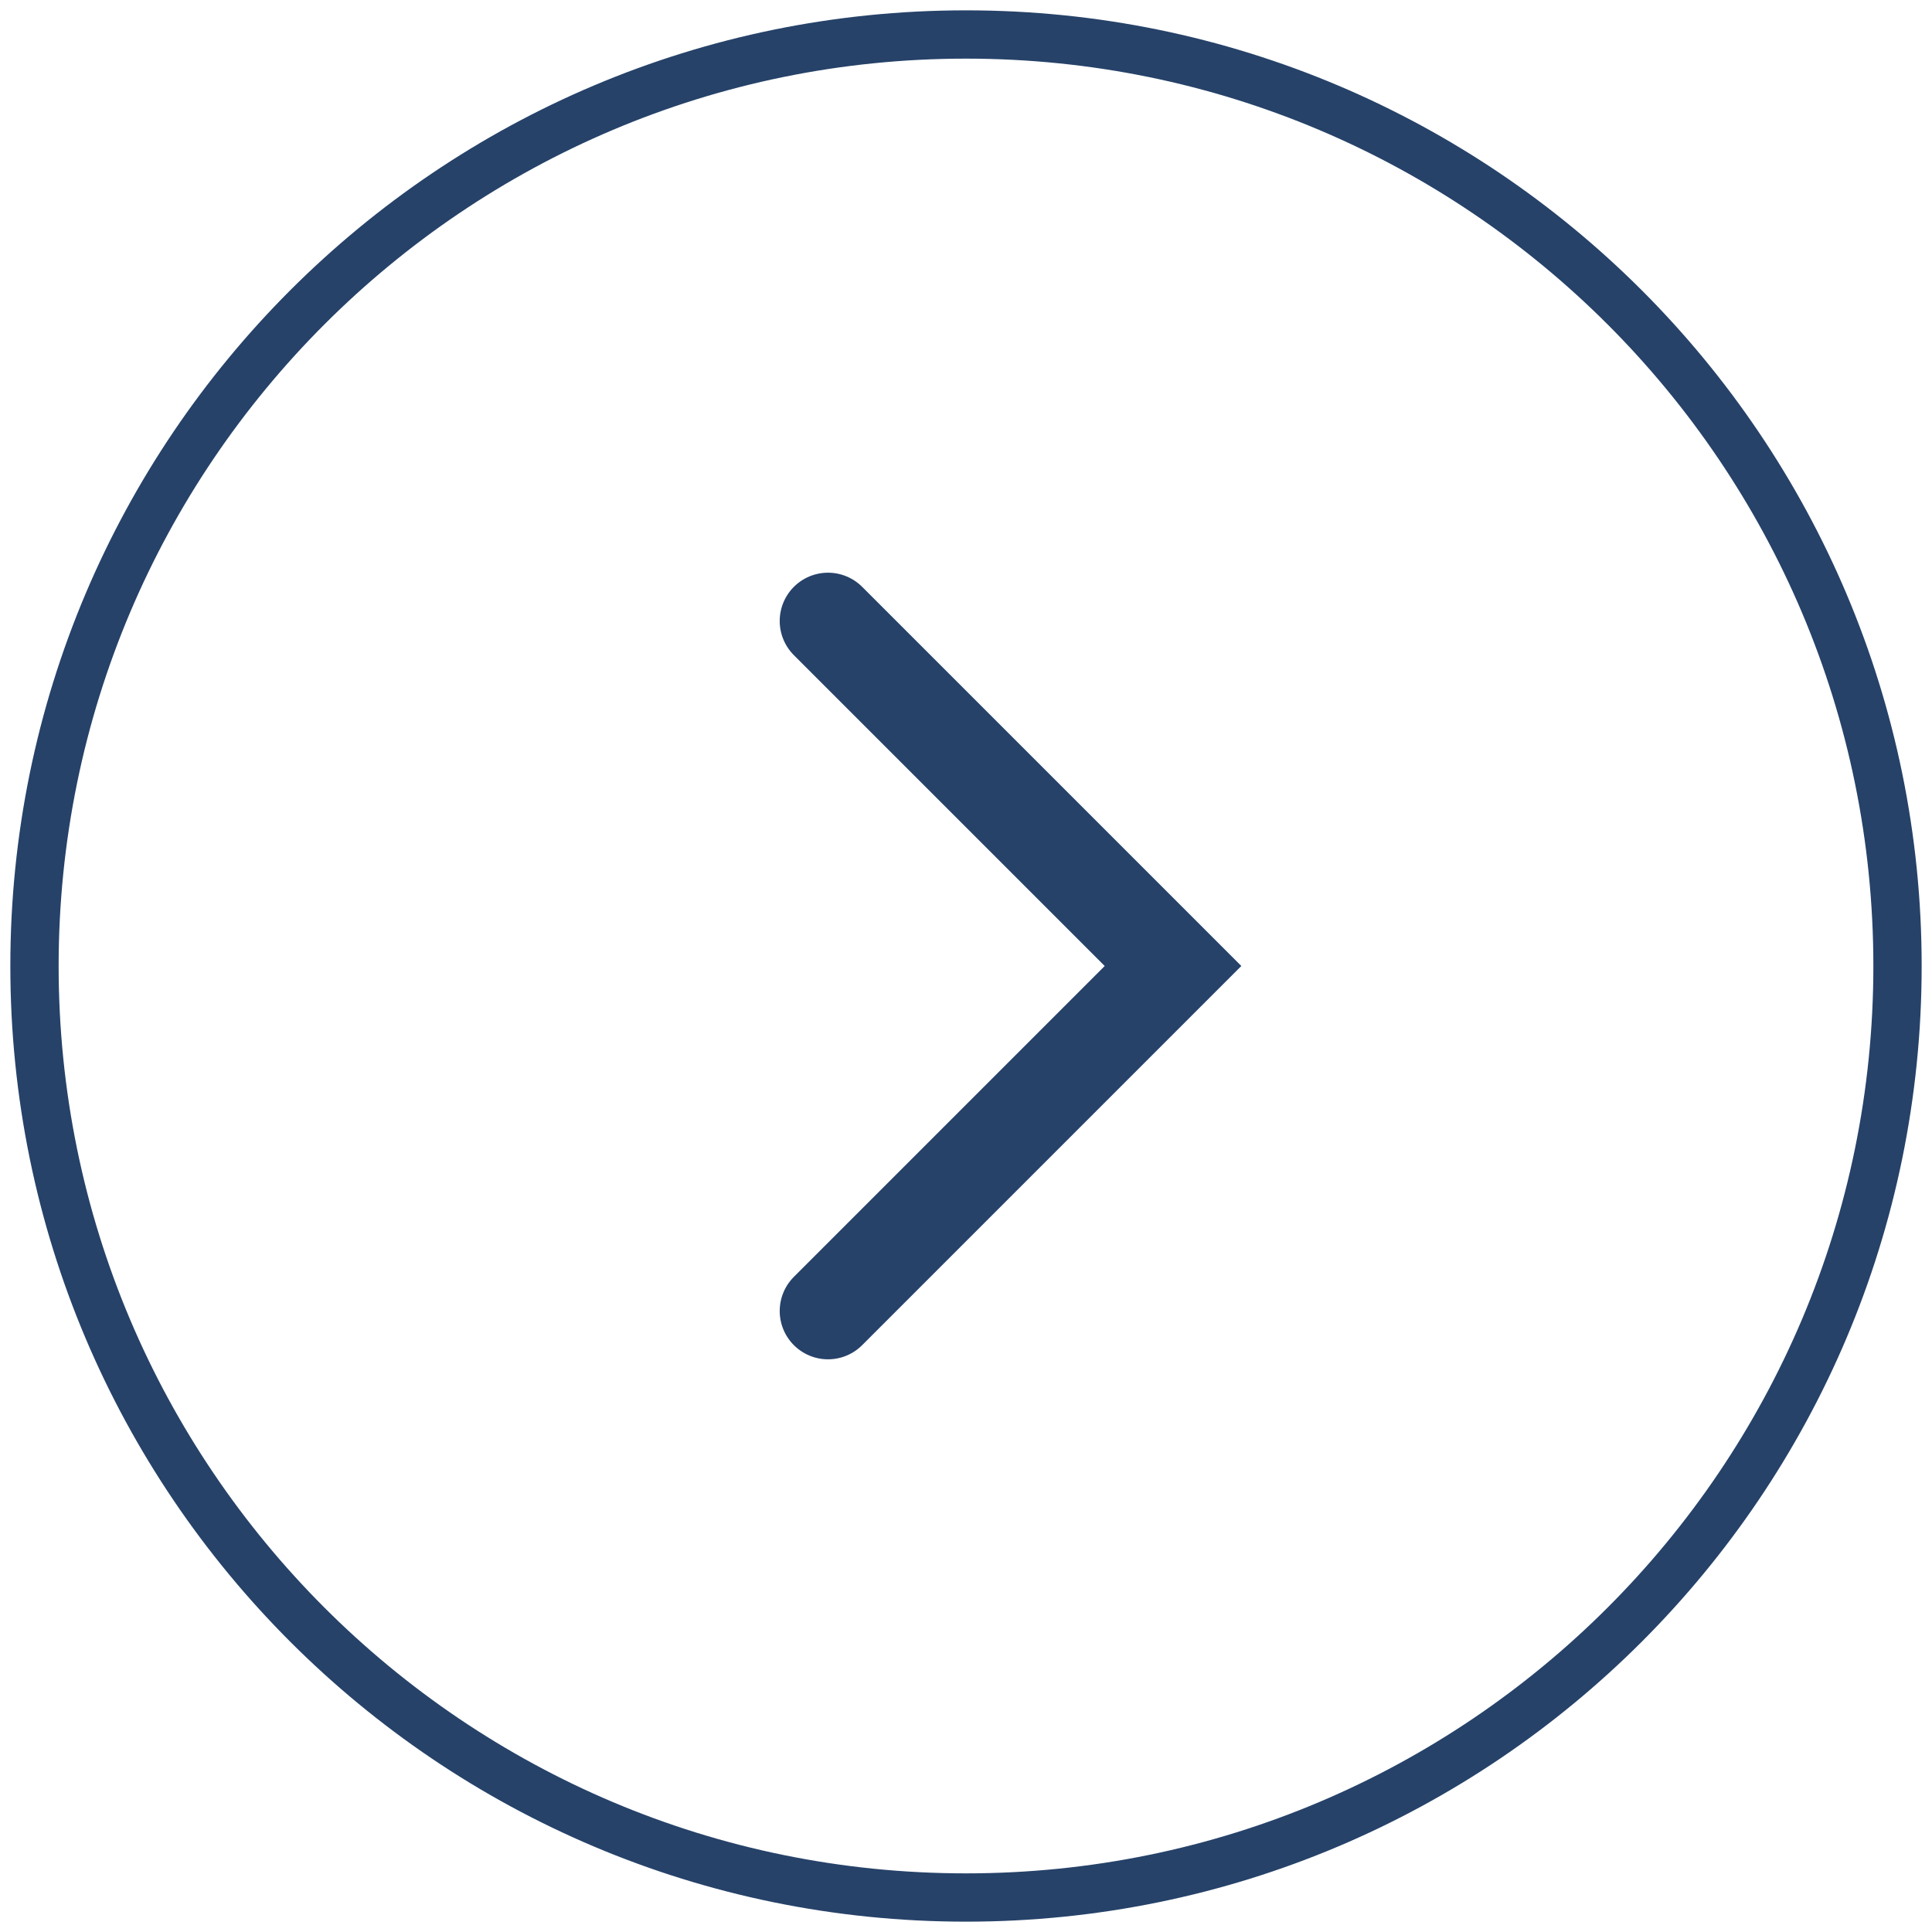 <svg width="40" height="40" viewBox="0 0 40 40" fill="none" xmlns="http://www.w3.org/2000/svg">
<path d="M17.143 12.857L24.286 20L17.143 27.143" stroke="#264269" stroke-width="2" stroke-linecap="round"/>
<path d="M39.286 20C39.286 9.349 30.651 0.714 20 0.714C9.349 0.714 0.714 9.349 0.714 20C0.714 30.651 9.349 39.286 20 39.286C30.651 39.286 39.286 30.651 39.286 20Z" stroke="#264269"/>
</svg>
